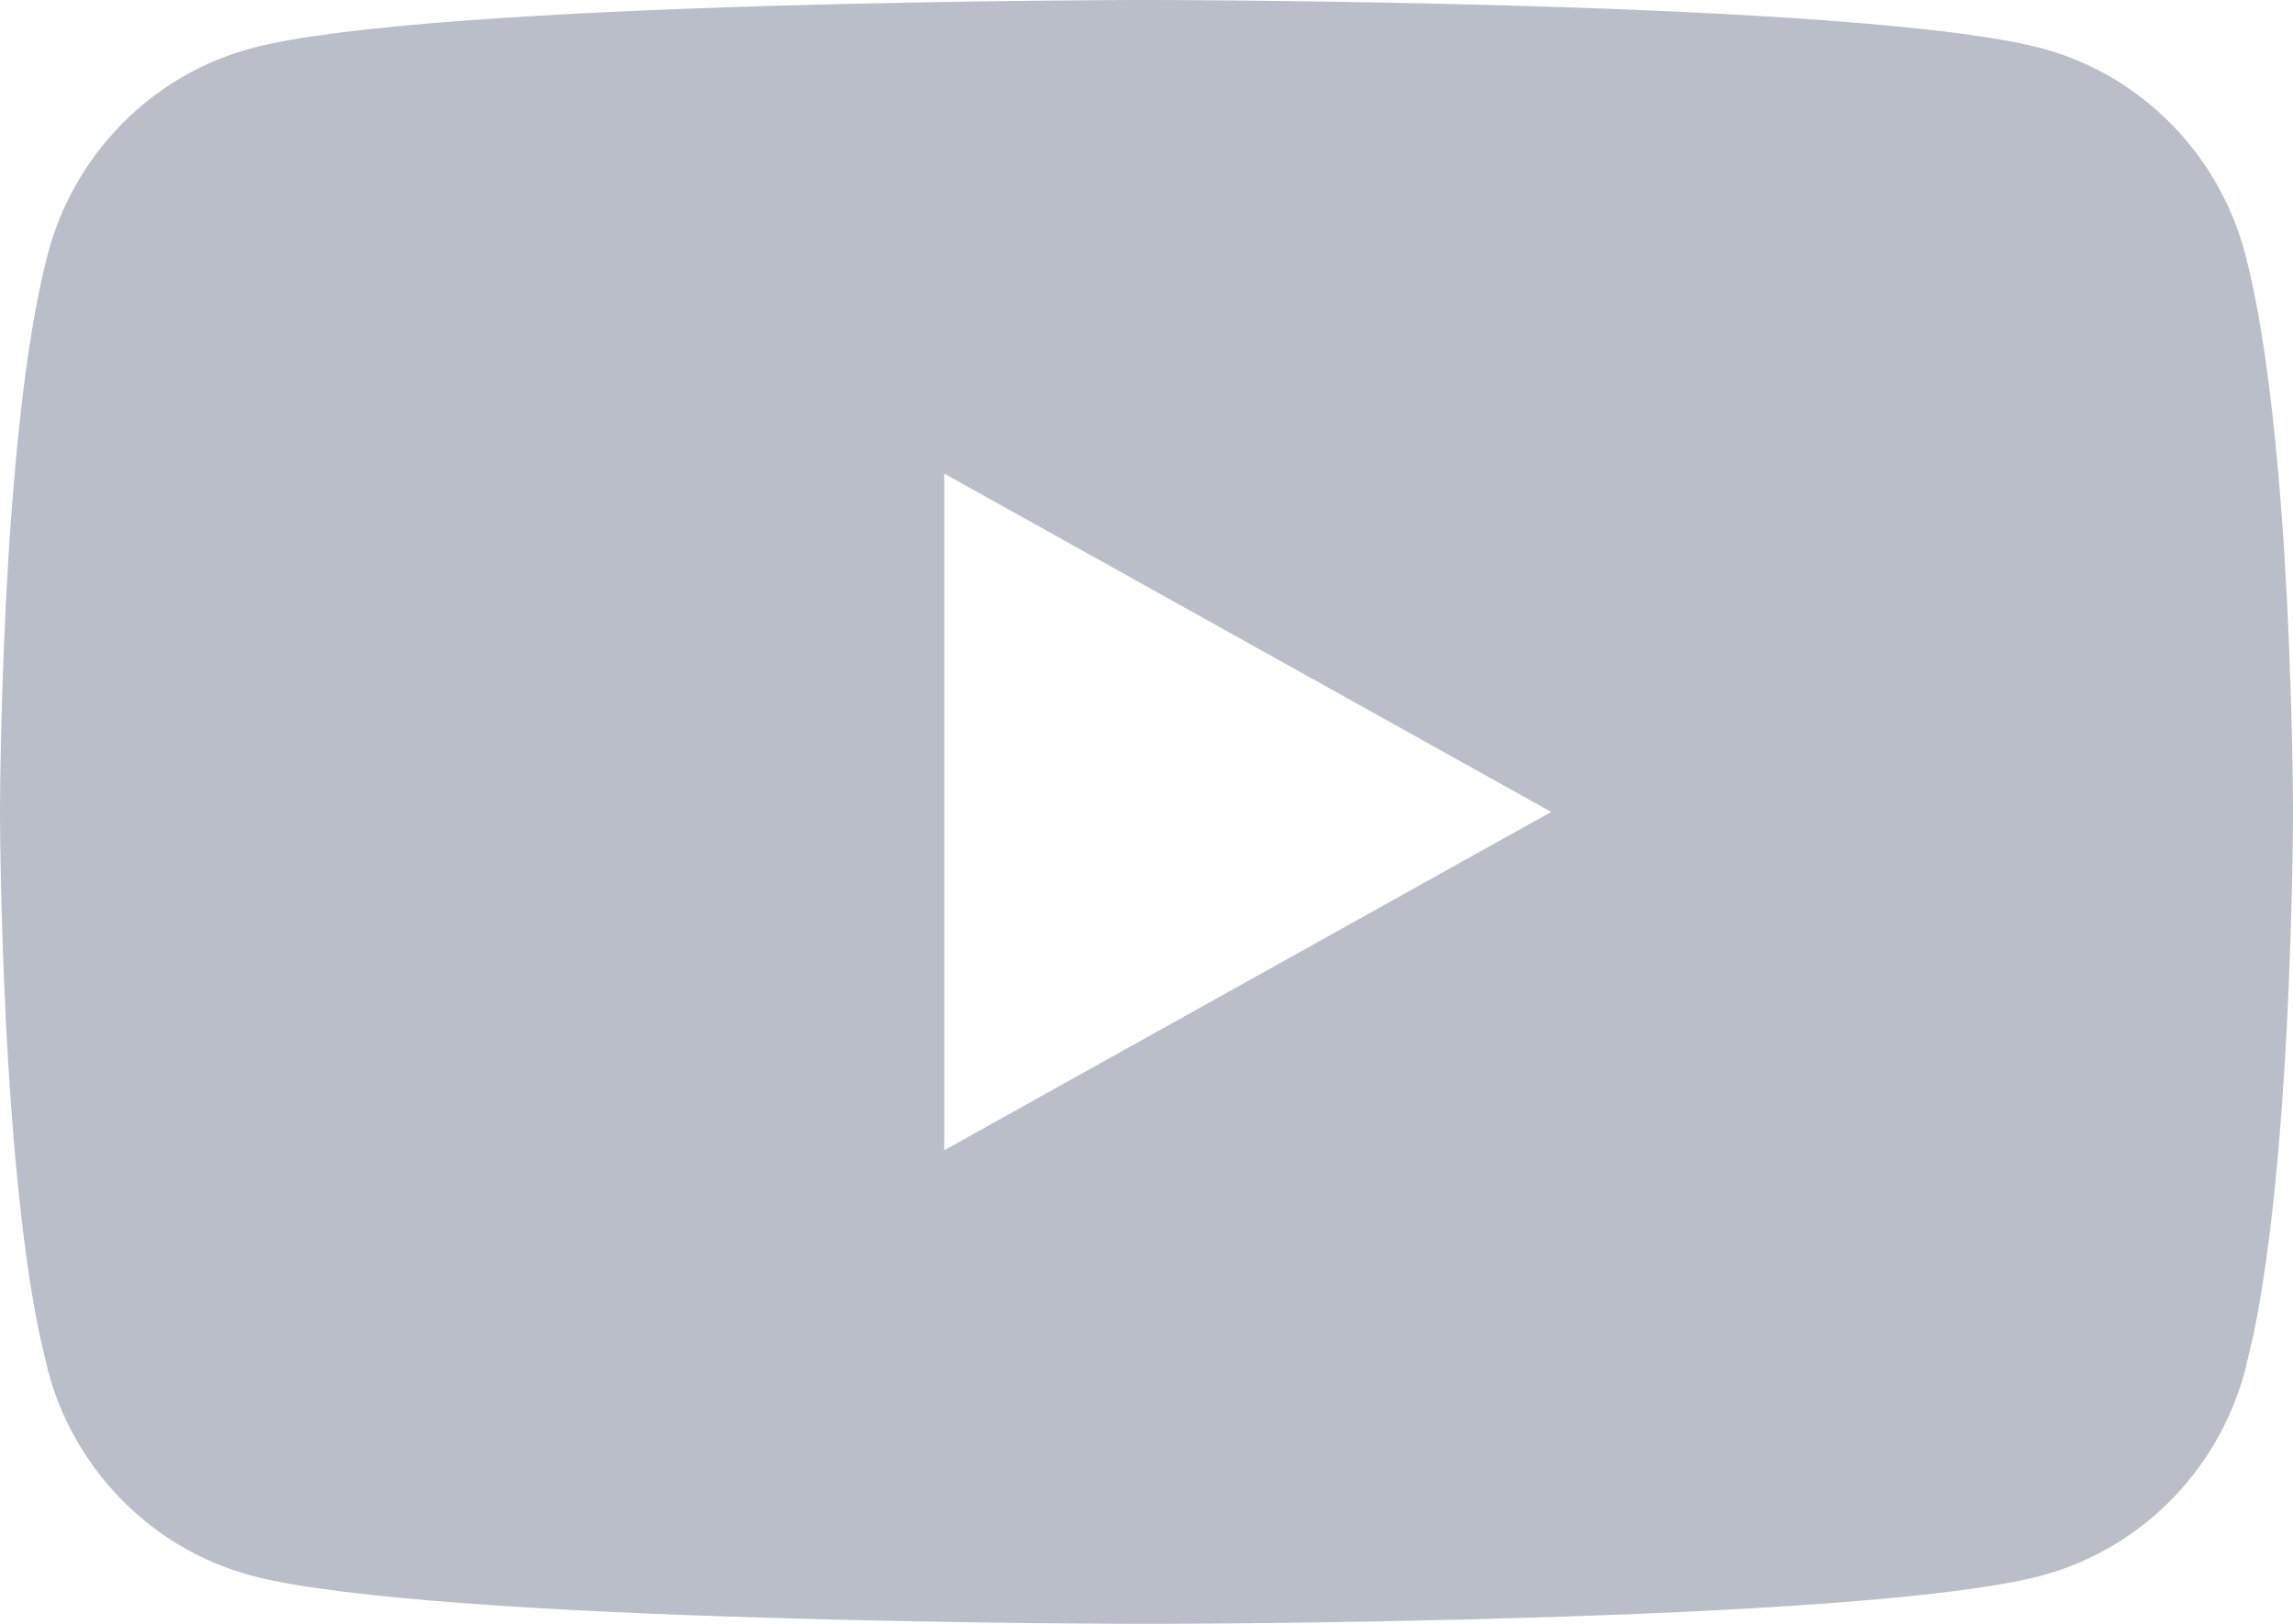 <?xml version="1.0" encoding="utf-8"?>
<svg xmlns="http://www.w3.org/2000/svg" fill="none" height="100%" overflow="visible" preserveAspectRatio="none" style="display: block;" viewBox="0 0 24 17" width="100%">
<path d="M12.084 0.5C12.139 0.5 12.22 0.5 12.323 0.501C12.531 0.502 12.831 0.504 13.196 0.508C13.927 0.516 14.921 0.532 15.972 0.563C17.023 0.595 18.129 0.642 19.085 0.713C19.934 0.776 20.633 0.855 21.073 0.949L21.246 0.99C22.104 1.222 22.784 1.908 23.015 2.782C23.25 3.673 23.375 5.087 23.438 6.313C23.468 6.919 23.484 7.466 23.492 7.862C23.496 8.06 23.498 8.221 23.499 8.331C23.5 8.386 23.5 8.428 23.5 8.457V8.543C23.5 8.572 23.5 8.614 23.499 8.669C23.498 8.779 23.496 8.939 23.492 9.137C23.484 9.533 23.468 10.081 23.438 10.687C23.383 11.76 23.281 12.976 23.099 13.86L23.015 14.218C22.798 15.037 22.187 15.691 21.405 15.961L21.246 16.01C20.831 16.122 20.056 16.215 19.085 16.287C18.129 16.358 17.023 16.405 15.972 16.436C14.921 16.468 13.927 16.484 13.196 16.492C12.831 16.496 12.531 16.498 12.323 16.499C12.22 16.5 12.139 16.5 12.084 16.5H11.916C11.861 16.5 11.78 16.5 11.676 16.499C11.468 16.498 11.169 16.496 10.804 16.492C10.073 16.484 9.079 16.468 8.028 16.436C6.977 16.405 5.871 16.358 4.915 16.287C3.944 16.215 3.169 16.122 2.754 16.01L2.595 15.961C1.865 15.709 1.283 15.122 1.033 14.379L0.985 14.218L0.901 13.86C0.719 12.976 0.617 11.76 0.562 10.687C0.532 10.081 0.516 9.533 0.508 9.137C0.504 8.939 0.502 8.779 0.501 8.669C0.5 8.614 0.5 8.572 0.5 8.543V8.457C0.5 8.428 0.5 8.386 0.501 8.331C0.502 8.221 0.504 8.06 0.508 7.862C0.516 7.466 0.532 6.919 0.562 6.313C0.625 5.087 0.749 3.673 0.985 2.782C1.202 1.963 1.813 1.309 2.595 1.039L2.754 0.99C3.169 0.878 3.944 0.785 4.915 0.713C5.871 0.642 6.977 0.595 8.028 0.563C9.079 0.532 10.073 0.516 10.804 0.508C11.169 0.504 11.468 0.502 11.676 0.501C11.78 0.5 11.861 0.5 11.916 0.5H12.084ZM10.126 4.521C9.971 4.435 9.782 4.438 9.629 4.527C9.476 4.617 9.383 4.781 9.383 4.958V12.041C9.383 12.218 9.476 12.383 9.629 12.473C9.782 12.562 9.971 12.565 10.126 12.479L16.479 8.937C16.637 8.848 16.735 8.681 16.735 8.5C16.735 8.319 16.637 8.152 16.479 8.063L10.126 4.521Z" fill="#BABEC9" id="Vector" stroke="#BABEC9" stroke-linejoin="round"/>
</svg>
